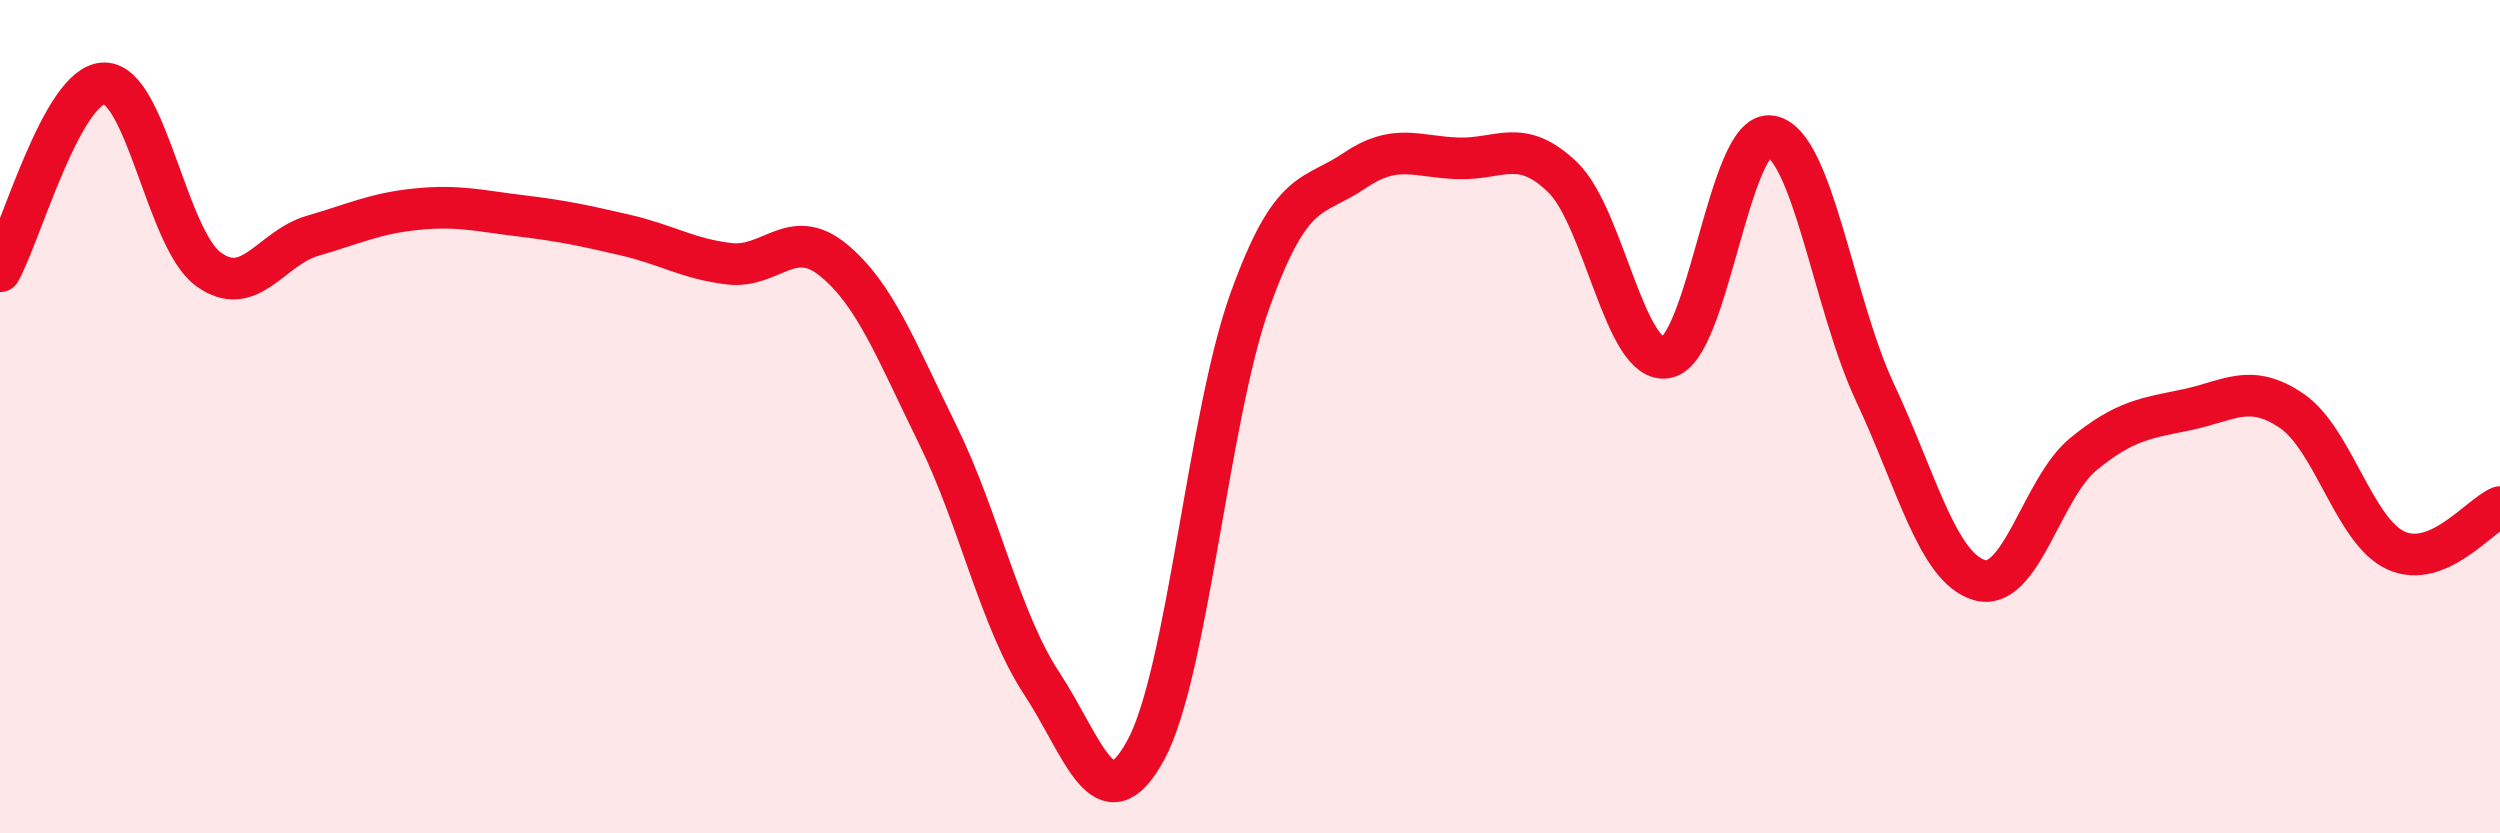 
    <svg width="60" height="20" viewBox="0 0 60 20" xmlns="http://www.w3.org/2000/svg">
      <path
        d="M 0,6.51 C 0.5,5.61 1.5,2.01 2.5,2 C 3.5,1.99 4,5.73 5,6.46 C 6,7.19 6.5,5.95 7.5,5.66 C 8.5,5.37 9,5.12 10,5.02 C 11,4.92 11.5,5.06 12.5,5.18 C 13.5,5.3 14,5.41 15,5.64 C 16,5.87 16.5,6.21 17.5,6.33 C 18.5,6.45 19,5.42 20,6.24 C 21,7.06 21.5,8.39 22.5,10.42 C 23.5,12.45 24,14.88 25,16.4 C 26,17.92 26.5,19.84 27.5,18 C 28.5,16.16 29,9.99 30,7.21 C 31,4.43 31.5,4.78 32.5,4.1 C 33.5,3.42 34,3.77 35,3.8 C 36,3.83 36.5,3.29 37.5,4.25 C 38.5,5.21 39,8.78 40,8.58 C 41,8.38 41.5,3.1 42.5,3.27 C 43.5,3.44 44,7.29 45,9.42 C 46,11.55 46.5,13.62 47.5,13.92 C 48.5,14.22 49,11.72 50,10.9 C 51,10.08 51.5,10.04 52.5,9.83 C 53.5,9.62 54,9.18 55,9.86 C 56,10.54 56.5,12.75 57.5,13.21 C 58.5,13.67 59.5,12.38 60,12.17L60 20L0 20Z"
        fill="#EB0A25"
        opacity="0.1"
        stroke-linecap="round"
        stroke-linejoin="round"
      />
      <path
        d="M 0,6.51 C 0.5,5.61 1.5,2.01 2.5,2 C 3.5,1.99 4,5.73 5,6.46 C 6,7.19 6.5,5.95 7.5,5.66 C 8.5,5.37 9,5.12 10,5.02 C 11,4.92 11.5,5.06 12.5,5.18 C 13.5,5.3 14,5.41 15,5.64 C 16,5.87 16.5,6.21 17.5,6.33 C 18.5,6.45 19,5.42 20,6.24 C 21,7.06 21.5,8.39 22.5,10.42 C 23.5,12.45 24,14.88 25,16.4 C 26,17.92 26.5,19.84 27.5,18 C 28.5,16.16 29,9.99 30,7.21 C 31,4.43 31.5,4.78 32.5,4.1 C 33.5,3.42 34,3.77 35,3.8 C 36,3.83 36.5,3.29 37.5,4.25 C 38.5,5.21 39,8.78 40,8.58 C 41,8.38 41.5,3.1 42.5,3.27 C 43.5,3.44 44,7.29 45,9.42 C 46,11.55 46.5,13.62 47.5,13.92 C 48.5,14.22 49,11.72 50,10.9 C 51,10.08 51.5,10.04 52.5,9.83 C 53.5,9.62 54,9.18 55,9.86 C 56,10.54 56.5,12.75 57.5,13.21 C 58.5,13.67 59.5,12.38 60,12.17"
        stroke="#EB0A25"
        stroke-width="1"
        fill="none"
        stroke-linecap="round"
        stroke-linejoin="round"
      />
    </svg>
  